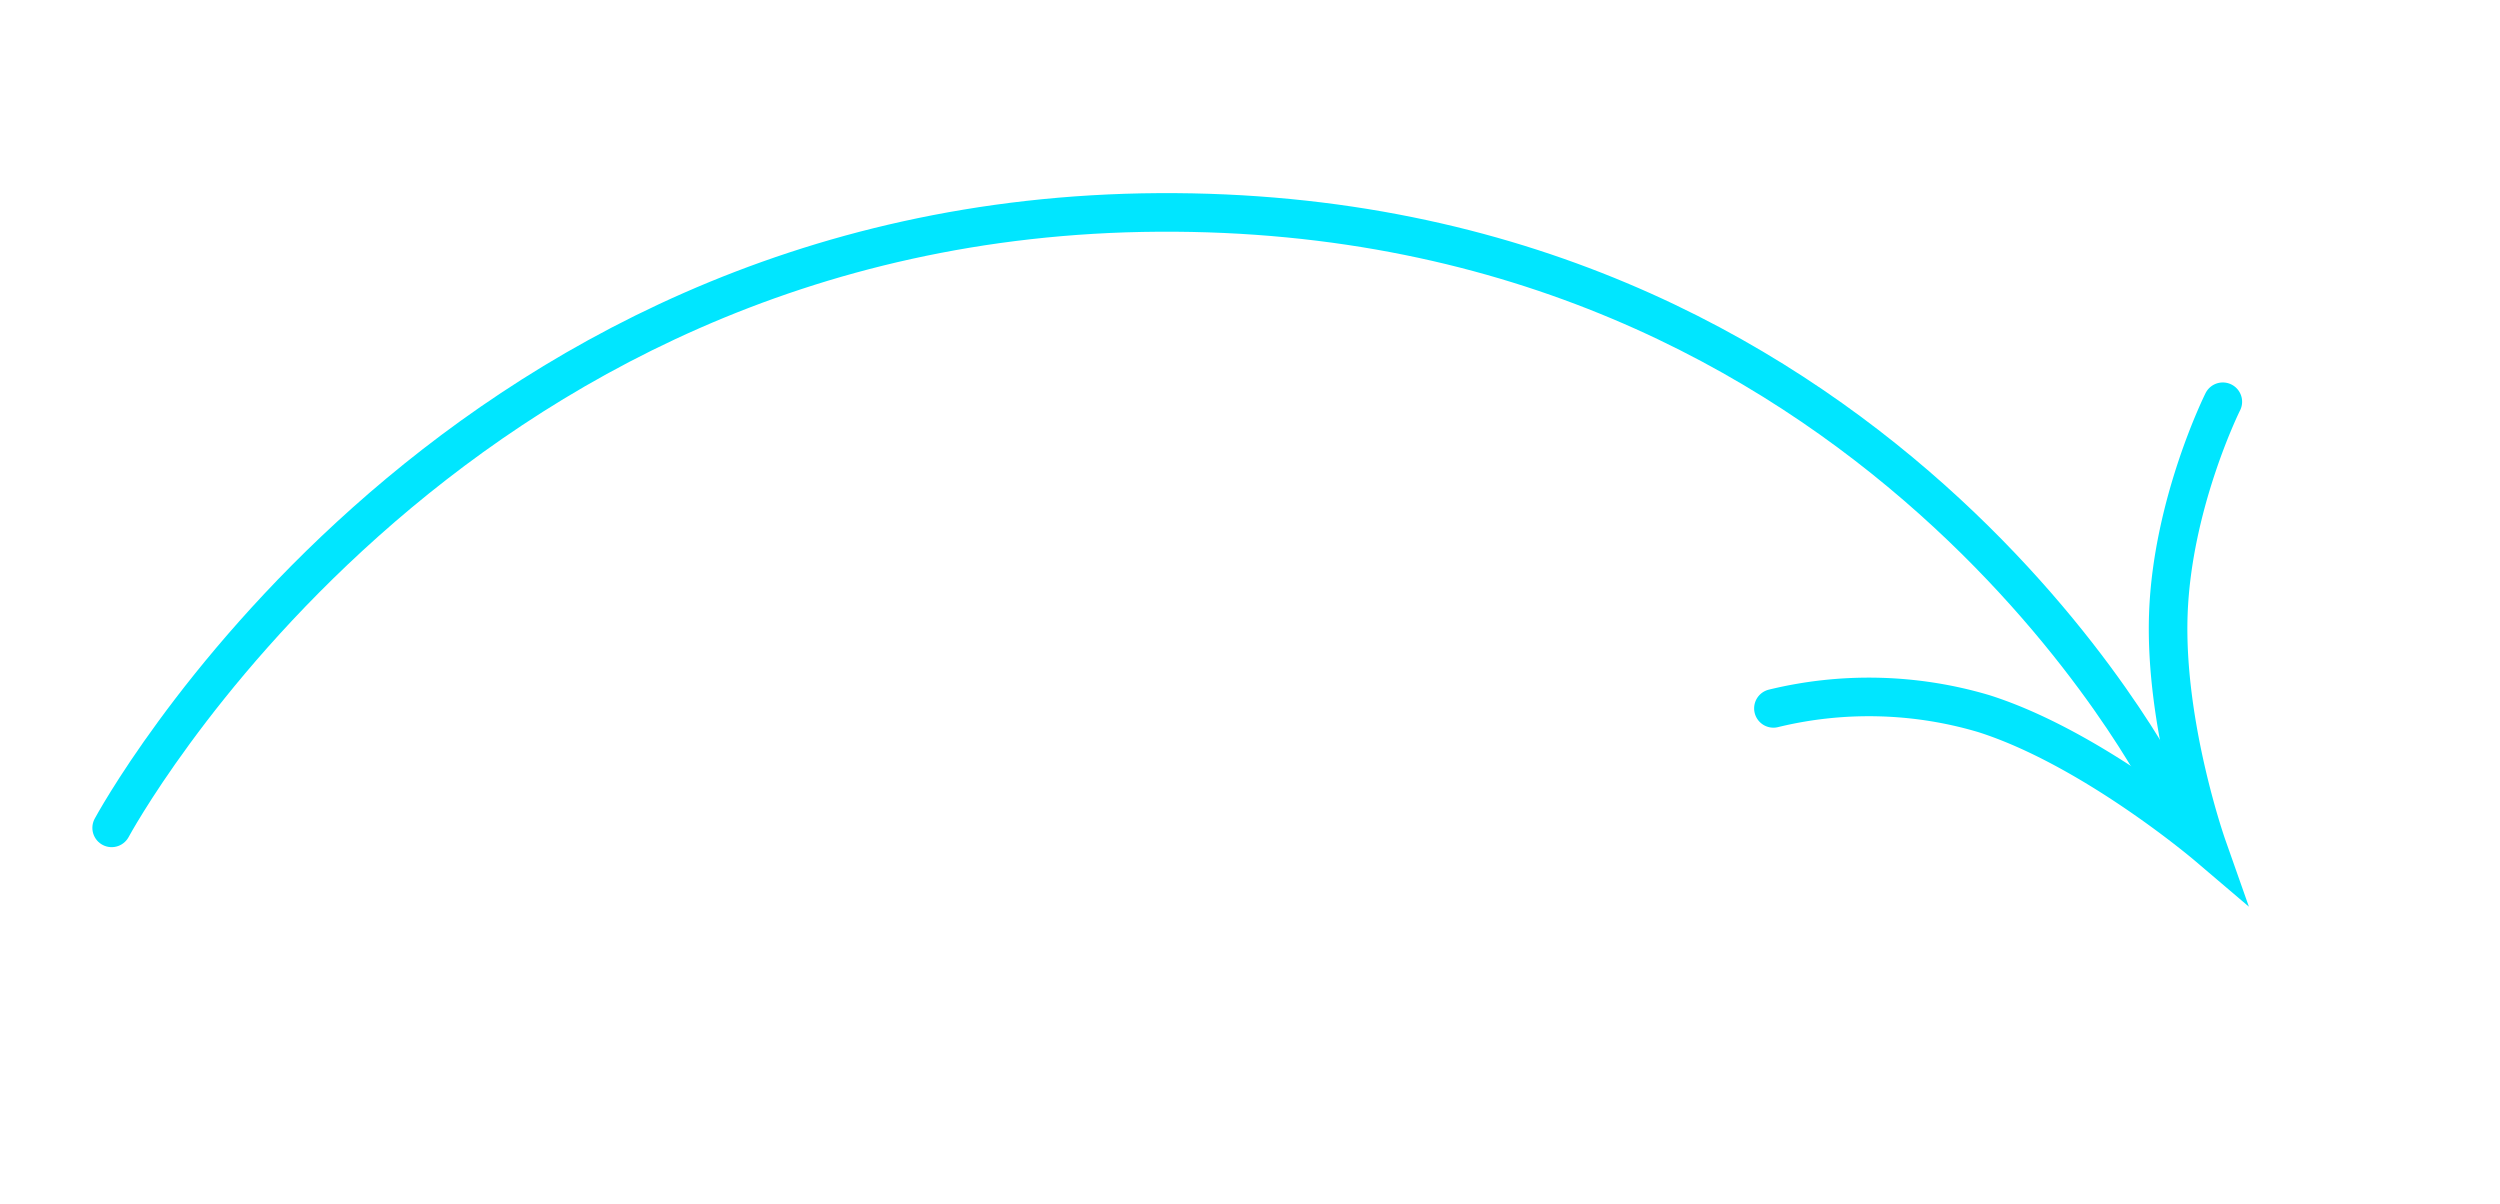 <svg xmlns="http://www.w3.org/2000/svg" width="323.988" height="156.021" viewBox="0 0 323.988 156.021"><g id="Group_273" data-name="Group 273" transform="translate(18.13 1.324) rotate(9)"><path id="Path_4723" data-name="Path 4723" d="M262.3,45.886S205.394,115.5,113.9,98.29,0,0,0,0" transform="translate(275.137 58.638) rotate(160)" fill="none" stroke="#00e6ff" stroke-linecap="round" stroke-width="5"></path><path id="Path_4724" data-name="Path 4724" d="M54.858,0a52.313,52.313,0,0,1-21.6,16.624C19.541,22.007,0,21.531,0,21.531s14.142,8.695,22.793,20.2S34.606,67.534,34.606,67.534" transform="matrix(-0.866, -0.5, 0.5, -0.866, 270.752, 83.677)" fill="none" stroke="#00e6ff" stroke-linecap="round" stroke-width="5"></path></g></svg>